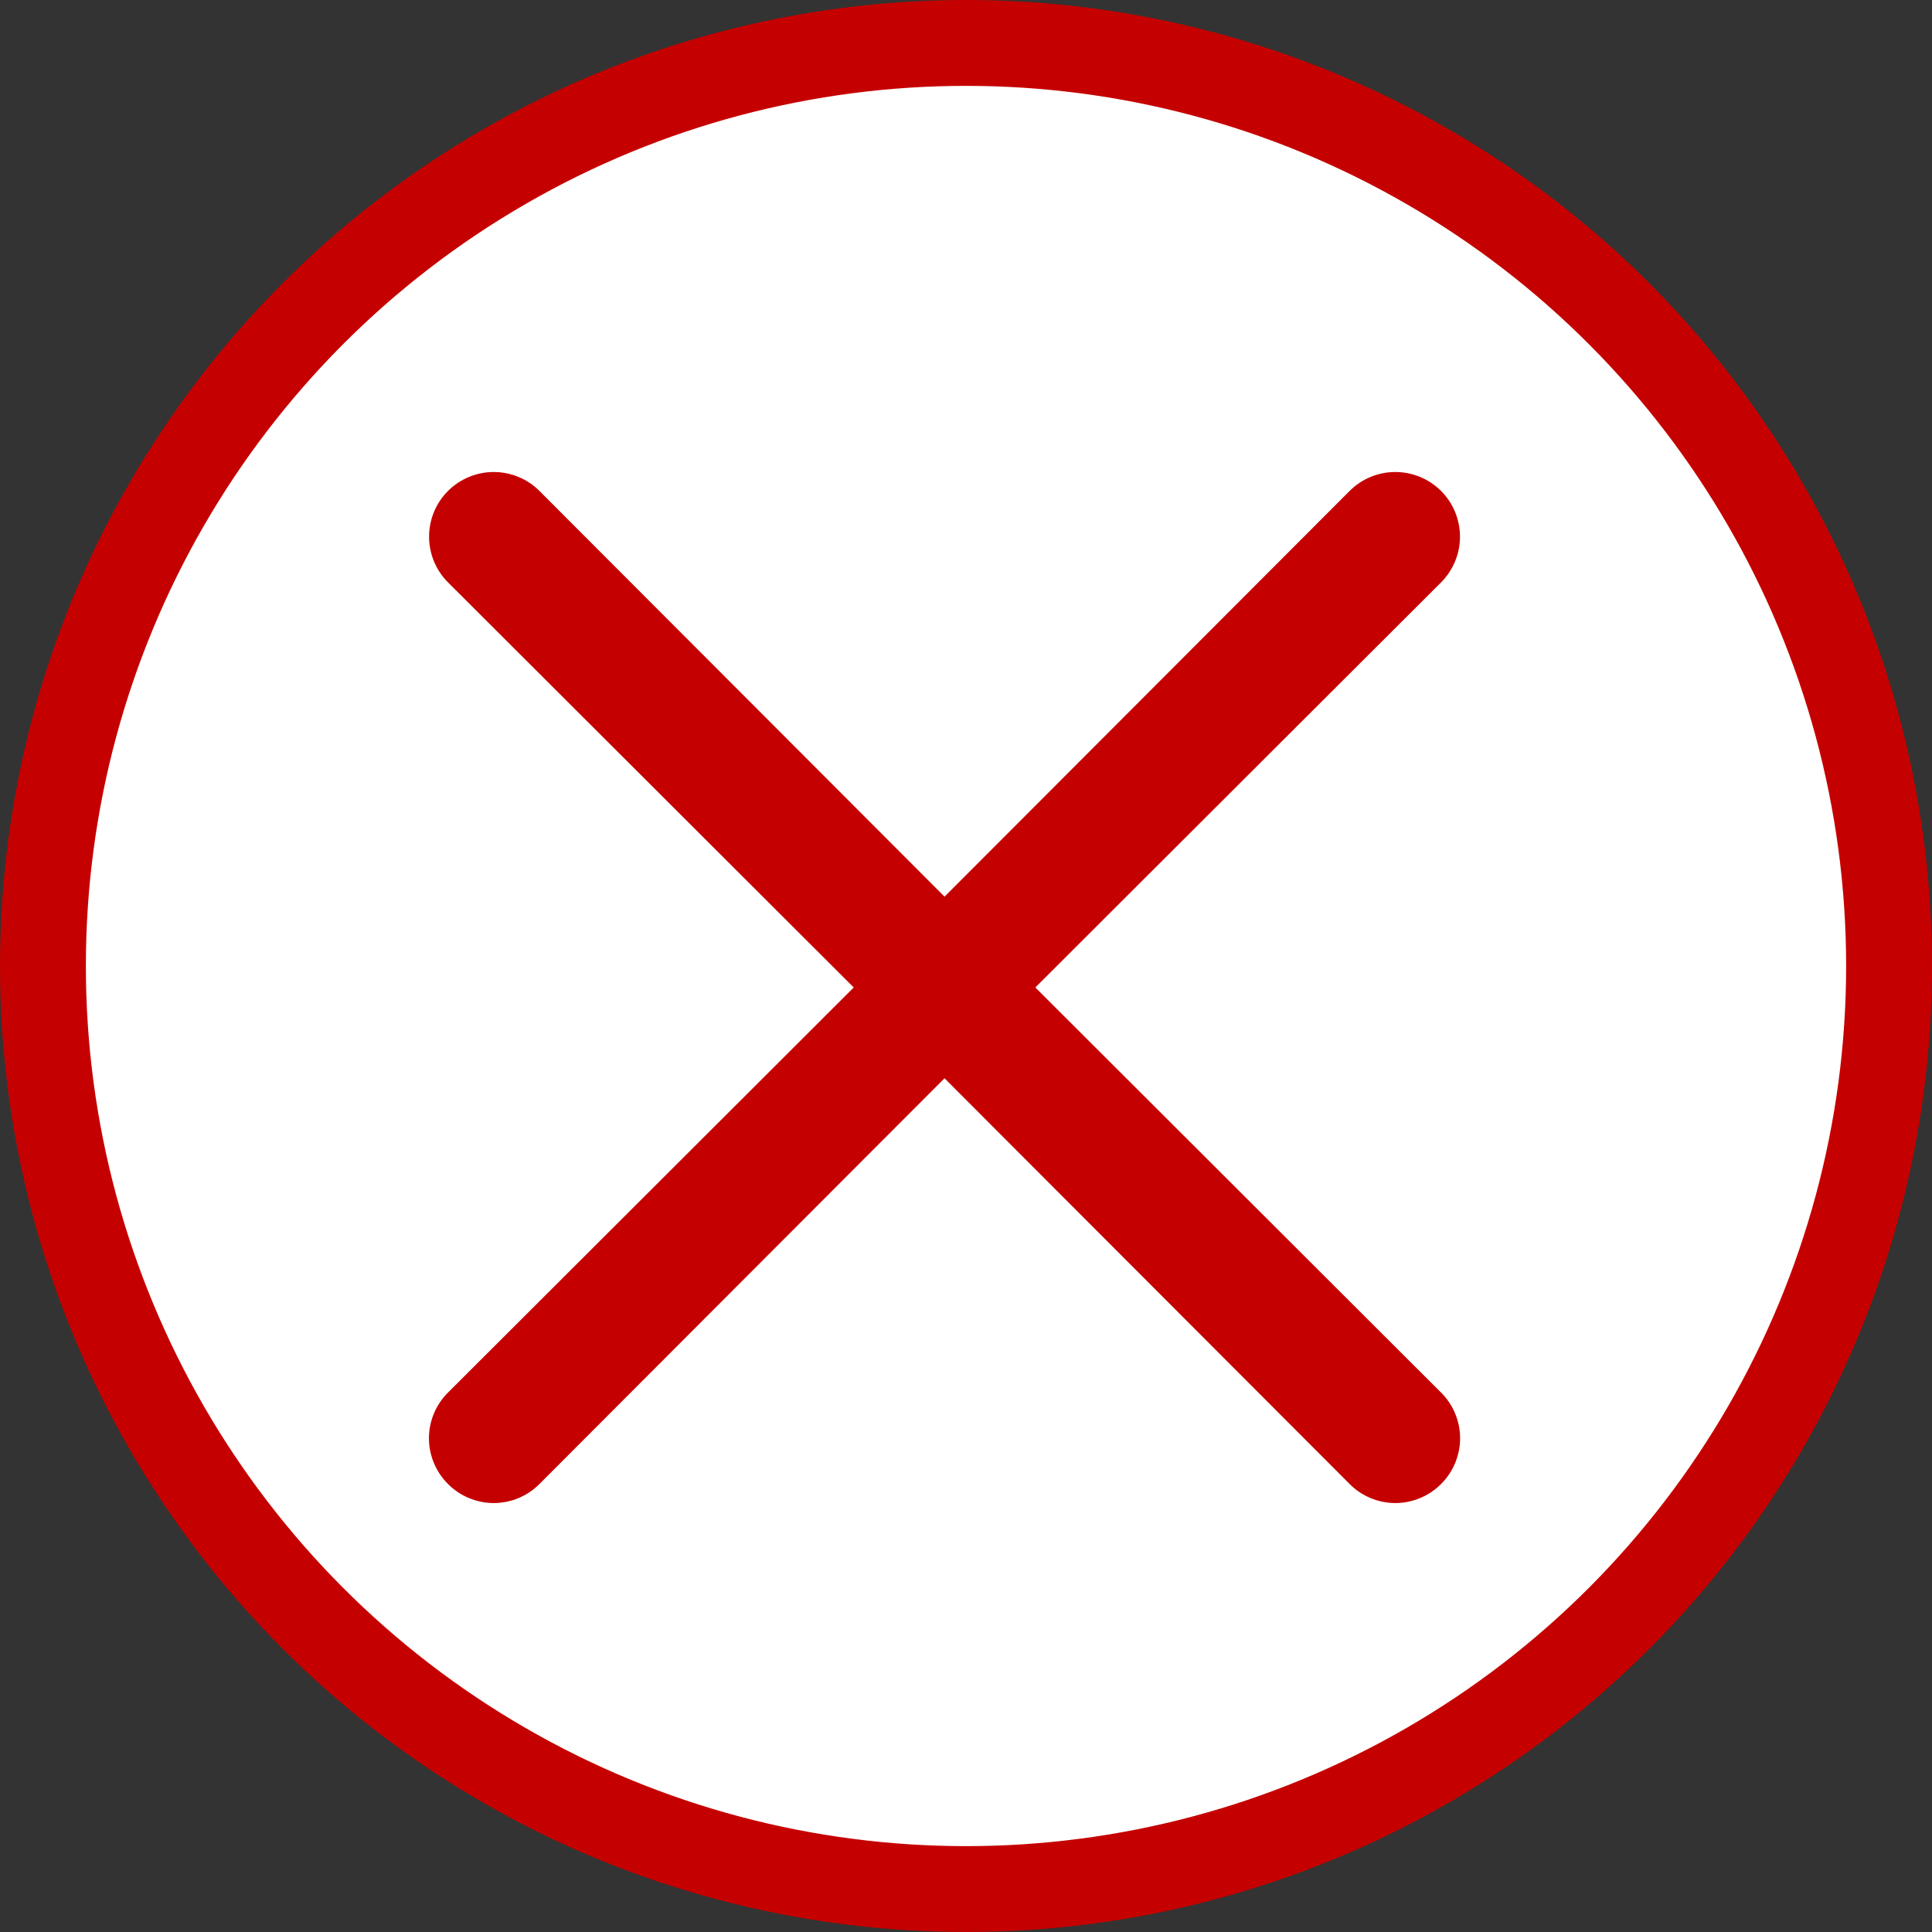 <svg width="45" height="45" viewBox="0 0 45 45" fill="none" xmlns="http://www.w3.org/2000/svg">
<rect x="0" y="0" width="45" height="45" fill="#333333" stroke="none"/>
<circle cx="22.5" cy="22.5" r="21.5" fill="white" stroke="#C50000" stroke-width="2"/>
<path d="M24.115 23L33.565 13.565C33.847 13.283 34.006 12.899 34.006 12.5C34.006 12.101 33.847 11.717 33.565 11.435C33.282 11.153 32.899 10.994 32.5 10.994C32.1 10.994 31.717 11.153 31.435 11.435L22 20.885L12.565 11.435C12.283 11.153 11.899 10.994 11.5 10.994C11.101 10.994 10.717 11.153 10.435 11.435C10.152 11.717 9.994 12.101 9.994 12.5C9.994 12.899 10.152 13.283 10.435 13.565L19.885 23L10.435 32.435C10.294 32.575 10.183 32.74 10.107 32.923C10.03 33.106 9.991 33.302 9.991 33.5C9.991 33.698 10.03 33.894 10.107 34.077C10.183 34.26 10.294 34.426 10.435 34.565C10.574 34.706 10.74 34.817 10.923 34.893C11.106 34.969 11.302 35.009 11.5 35.009C11.698 35.009 11.894 34.969 12.077 34.893C12.26 34.817 12.425 34.706 12.565 34.565L22 25.115L31.435 34.565C31.574 34.706 31.74 34.817 31.923 34.893C32.106 34.969 32.302 35.009 32.5 35.009C32.698 35.009 32.894 34.969 33.077 34.893C33.26 34.817 33.425 34.706 33.565 34.565C33.706 34.426 33.817 34.26 33.893 34.077C33.969 33.894 34.009 33.698 34.009 33.5C34.009 33.302 33.969 33.106 33.893 32.923C33.817 32.74 33.706 32.575 33.565 32.435L24.115 23Z" fill="#C50000"/>
</svg>
